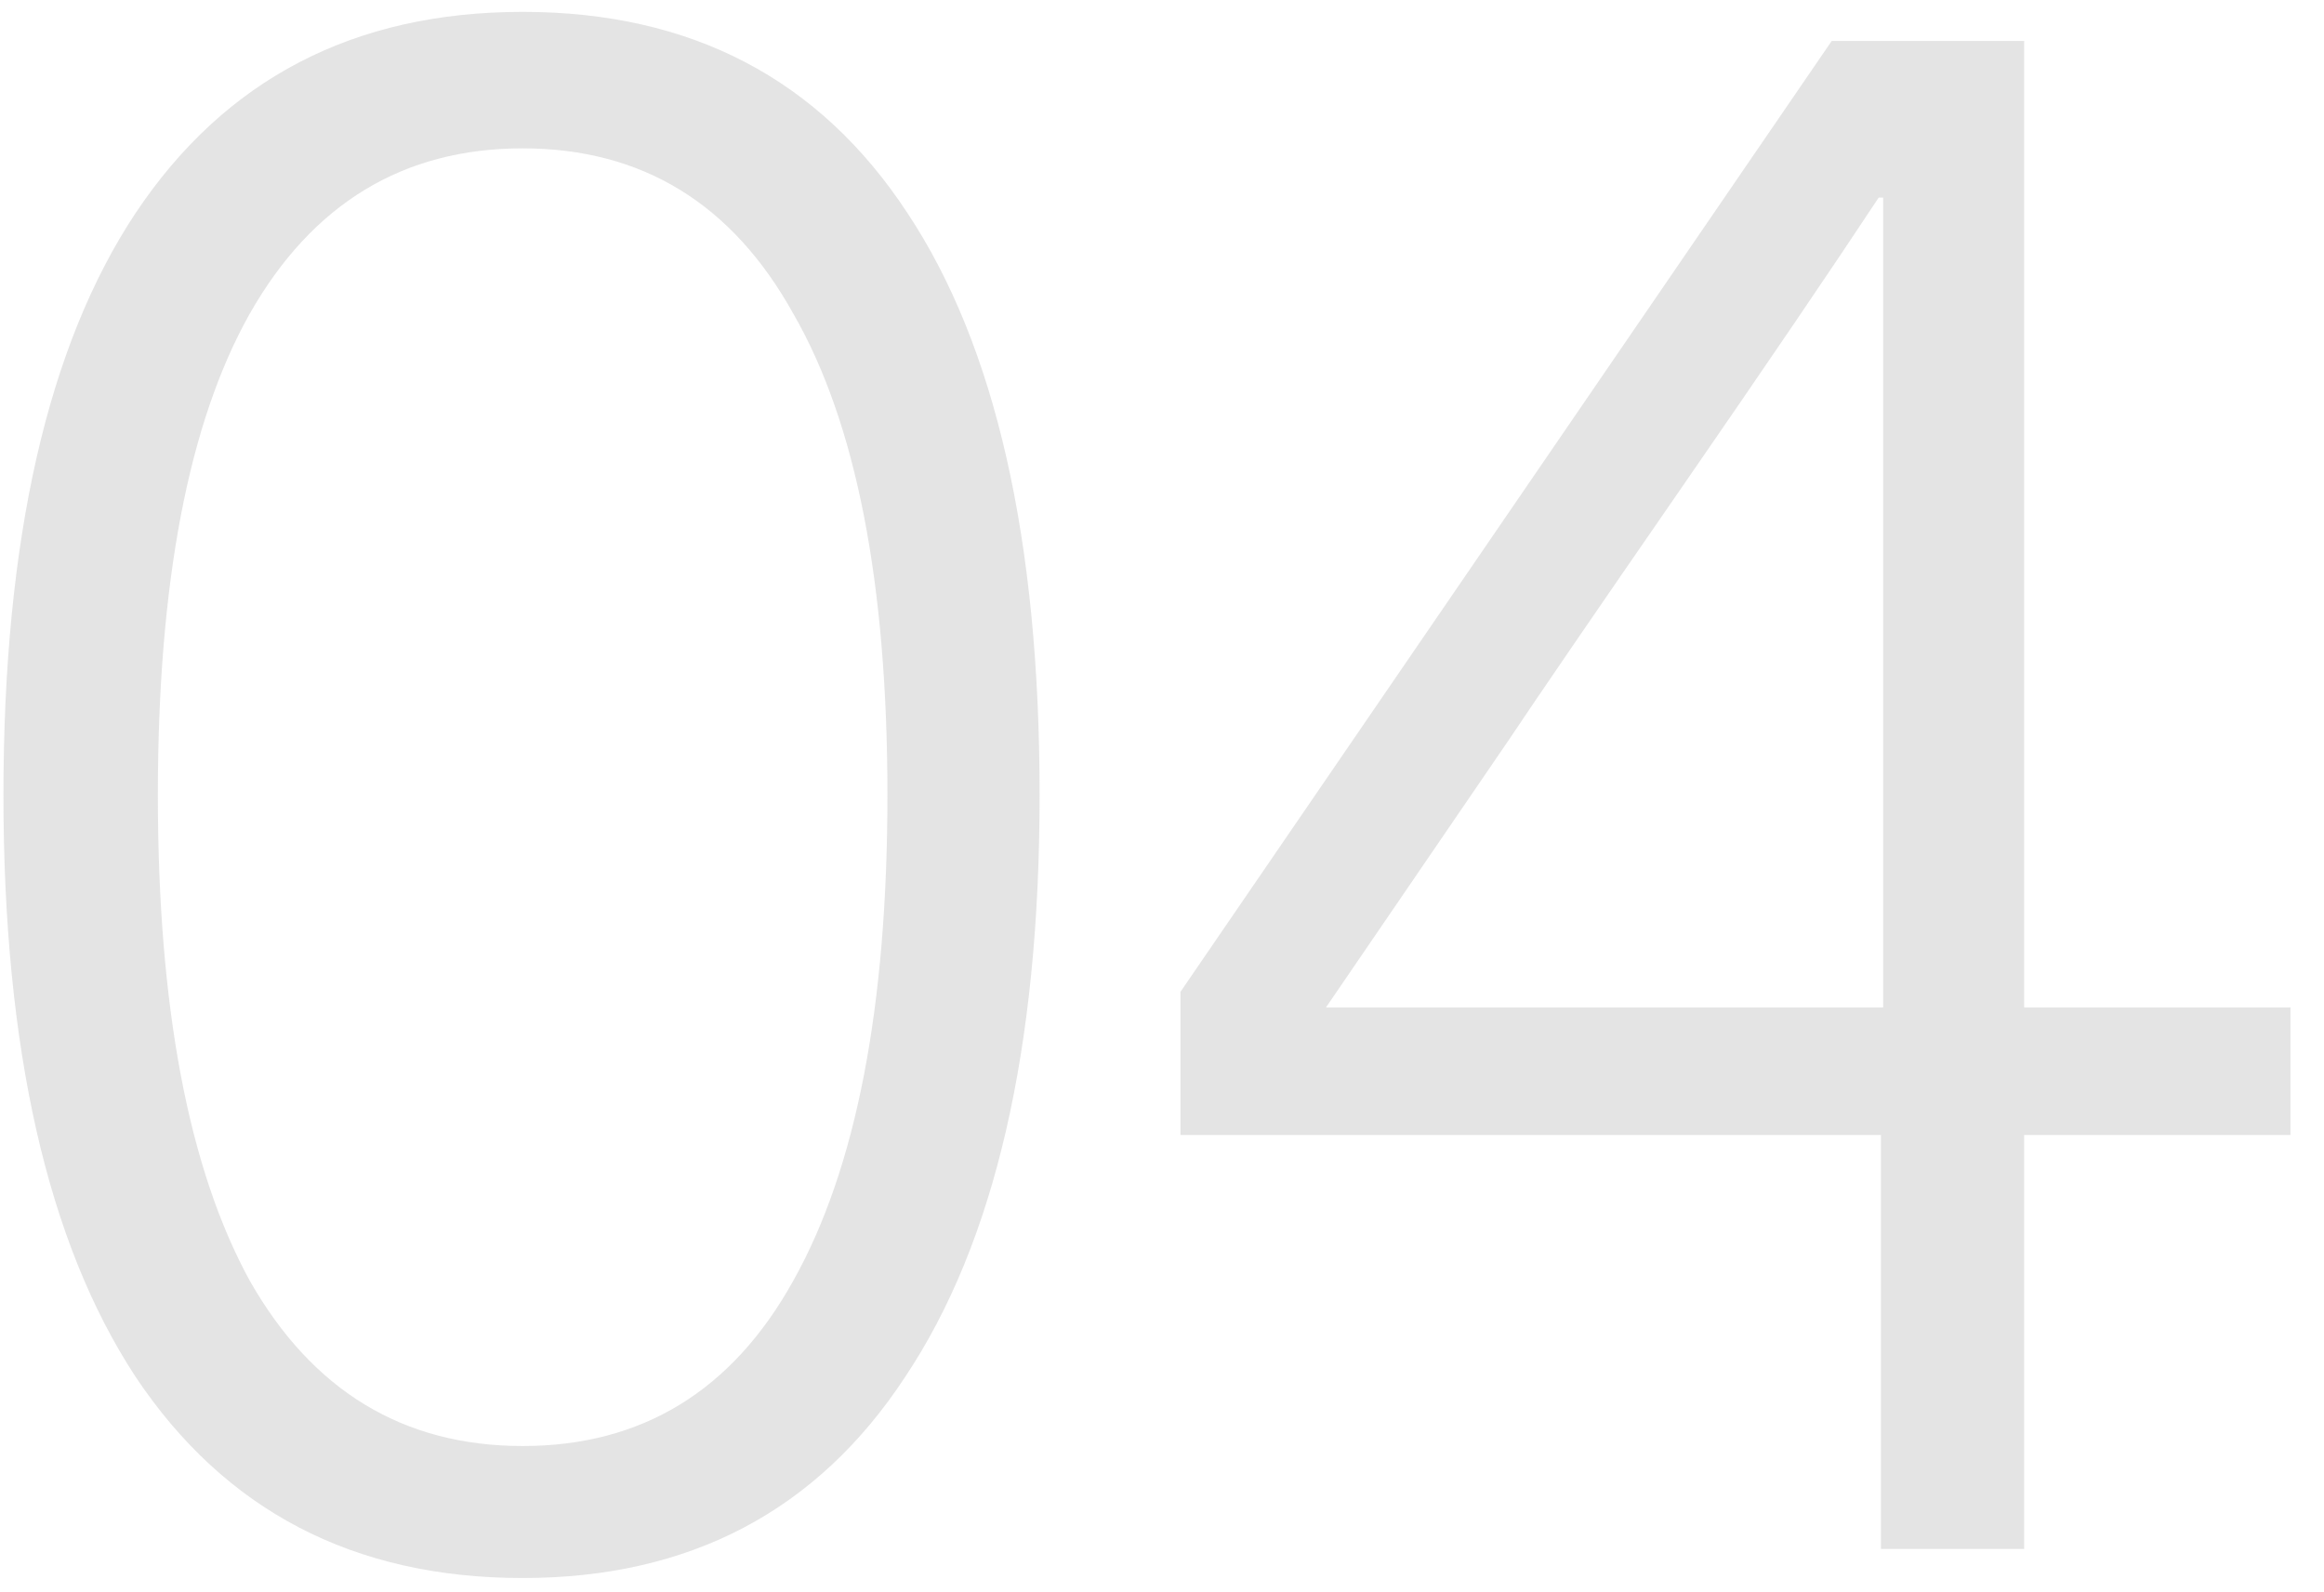 <?xml version="1.0" encoding="UTF-8"?> <svg xmlns="http://www.w3.org/2000/svg" width="54" height="37" viewBox="0 0 54 37" fill="none"> <path opacity="0.7" d="M3.148 4.956C5.228 1.836 8.227 0.276 12.144 0.276C16.061 0.276 19.043 1.836 21.088 4.956C23.133 8.041 24.156 12.548 24.156 18.476C24.156 24.369 23.116 28.876 21.036 31.996C18.991 35.116 16.027 36.676 12.144 36.676C8.227 36.676 5.228 35.116 3.148 31.996C1.103 28.876 0.08 24.369 0.08 18.476C0.08 12.548 1.103 8.041 3.148 4.956ZM18.436 7.296C17.015 4.731 14.917 3.448 12.144 3.448C9.371 3.448 7.256 4.731 5.8 7.296C4.379 9.827 3.668 13.553 3.668 18.476C3.668 23.399 4.379 27.16 5.8 29.76C7.256 32.325 9.371 33.608 12.144 33.608C14.917 33.608 17.015 32.325 18.436 29.76C19.892 27.16 20.62 23.399 20.62 18.476C20.62 13.553 19.892 9.827 18.436 7.296ZM53.221 23.416V26.38H47.033V36H43.705V26.38H27.429V23.052L42.561 0.952H47.033V23.416H53.221ZM35.073 17.176L30.809 23.416H43.757V4.592H43.653C42.578 6.221 41.036 8.492 39.025 11.404C37.014 14.316 35.697 16.24 35.073 17.176Z" fill="#D9D9D9"></path> </svg> 